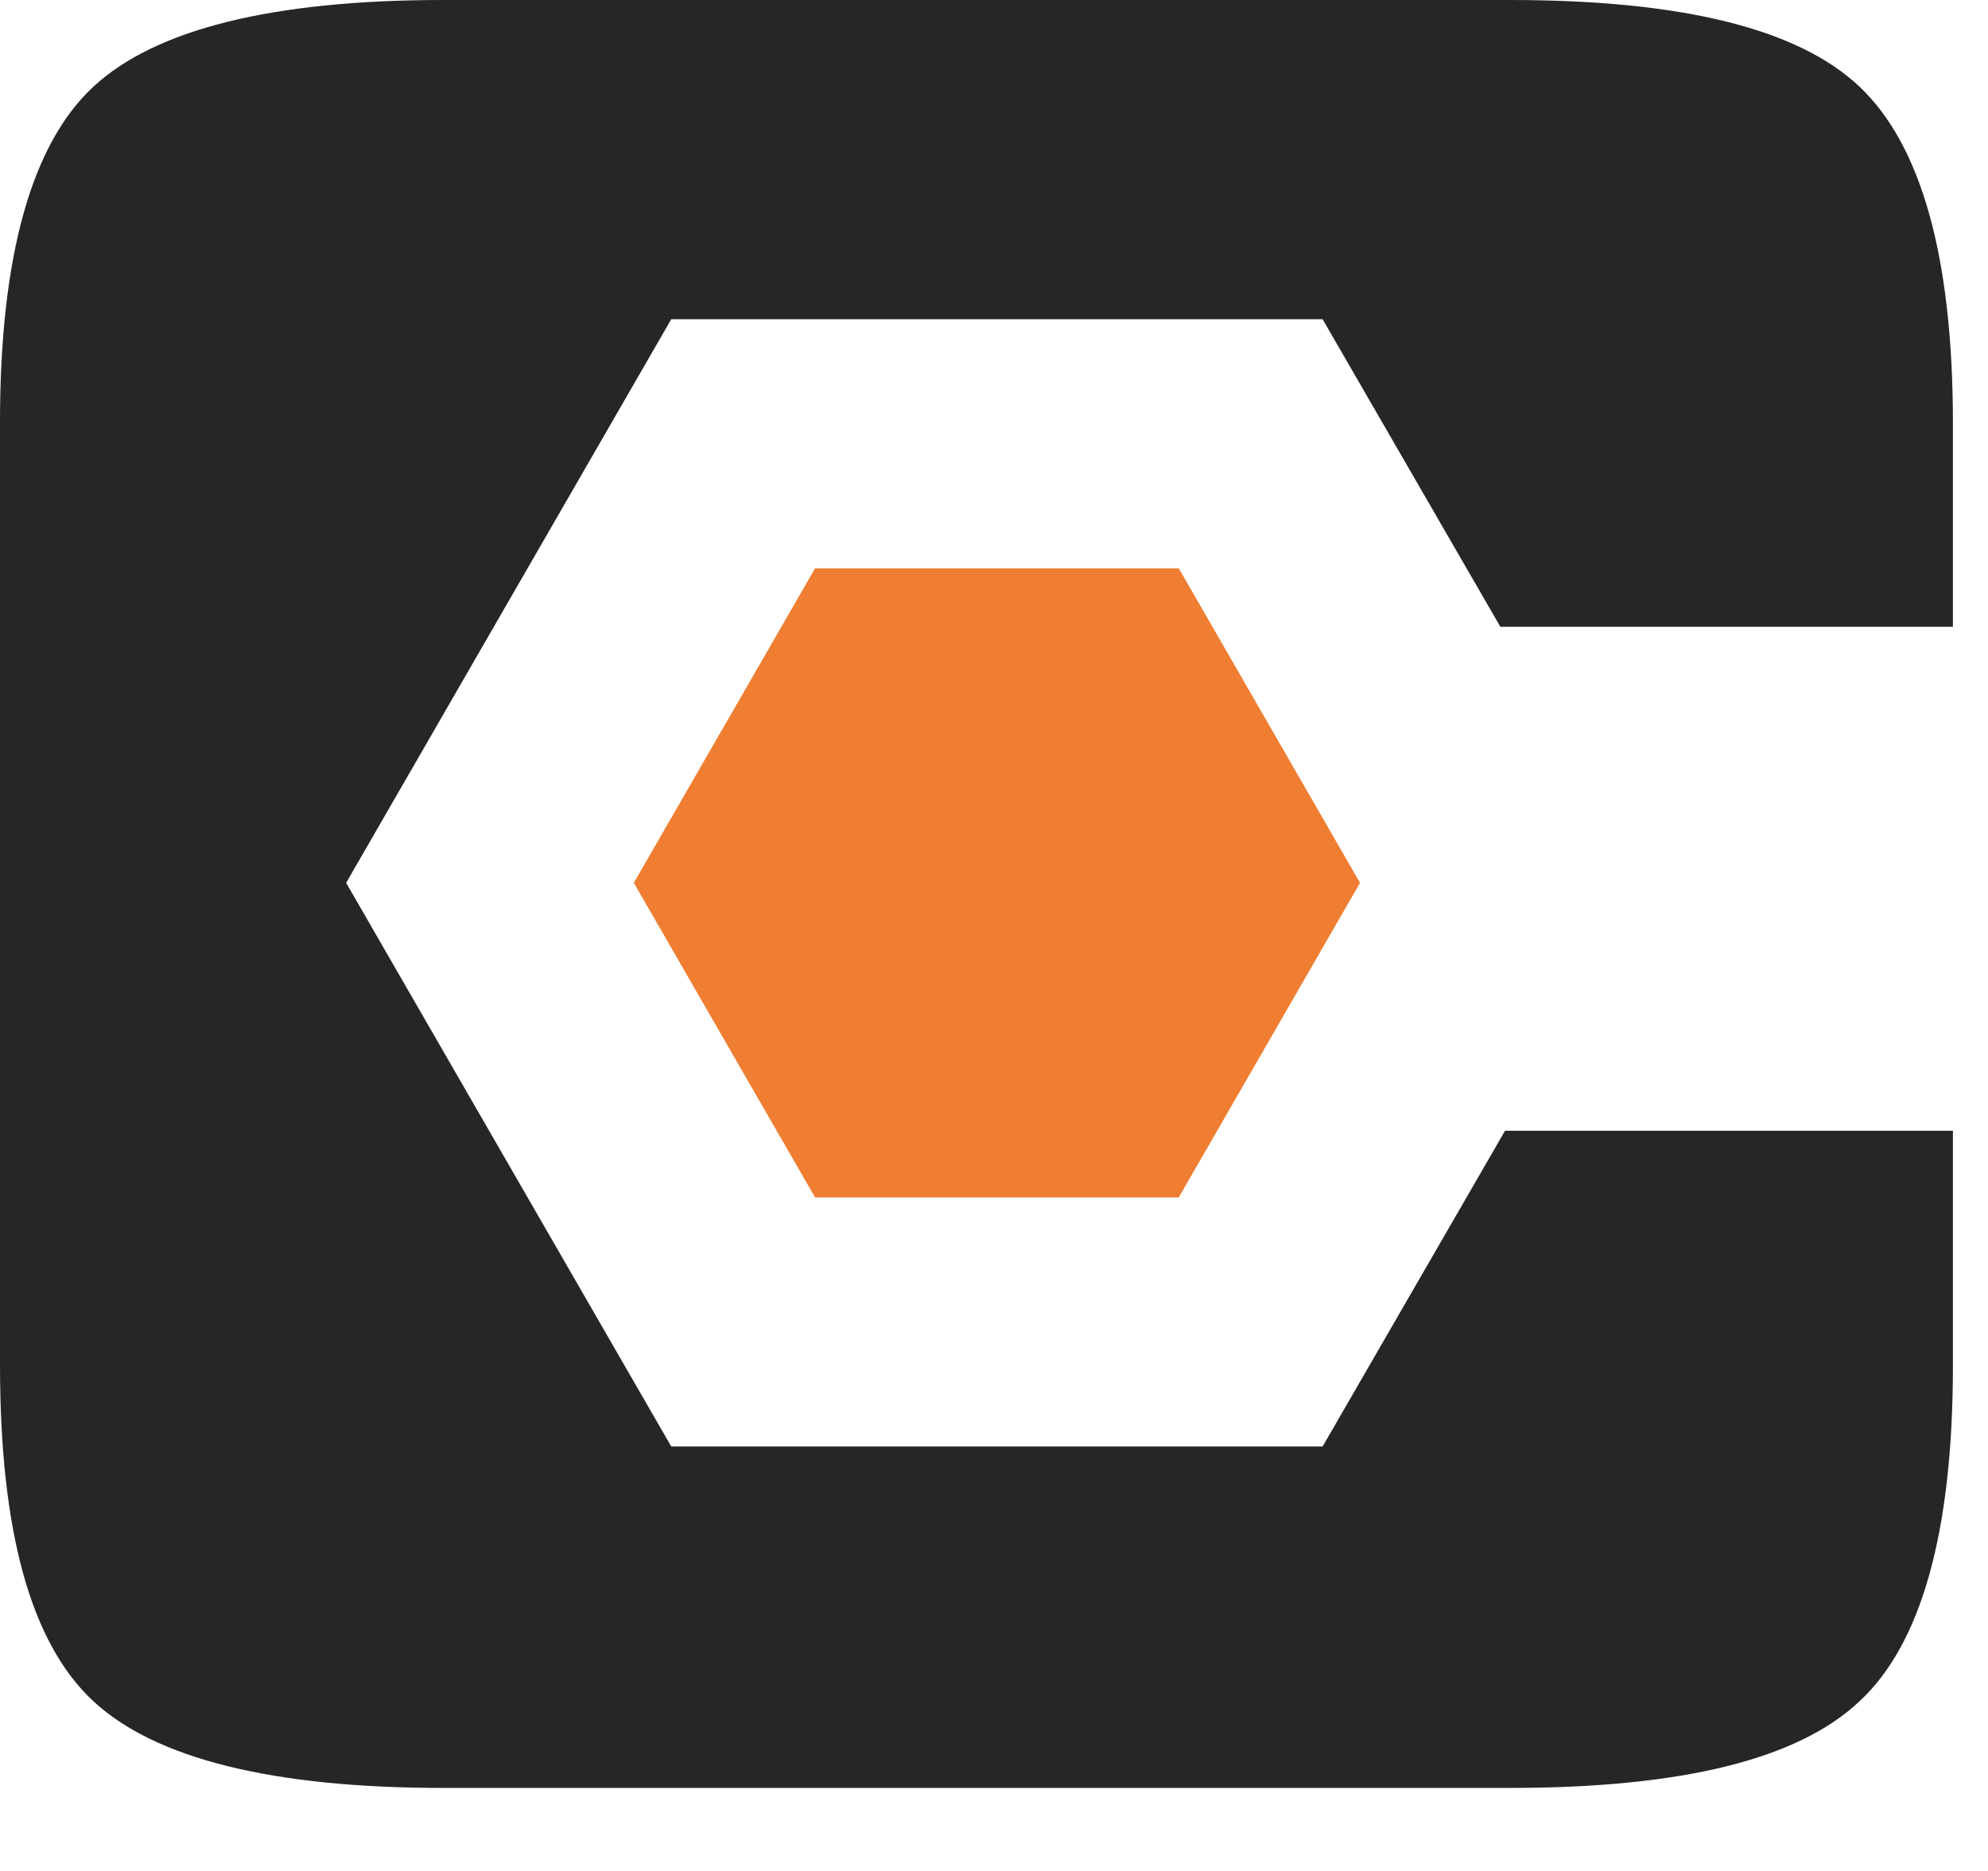 <svg viewBox="0 0 17 16" fill="none" xmlns="http://www.w3.org/2000/svg">
<path d="M16.7 3.62C16.7 2.2 16.43 1.24 15.9 0.74C15.37 0.24 14.37 0 12.91 0H3.79C2.33 0 1.33 0.25 0.8 0.74C0.27 1.23 0 2.19 0 3.61V11.67C0 13.09 0.26 14.05 0.8 14.55C1.33 15.04 2.33 15.29 3.79 15.29H12.91C14.37 15.29 15.37 15.05 15.9 14.55C16.43 14.06 16.7 13.1 16.7 11.68V9.67H12.87L11.31 12.37H5.74L2.96 7.55L5.74 2.73H11.31L12.83 5.36H16.7V3.63V3.62Z" fill="#282625"></path>
<path d="M5.42 7.55L6.97 10.24H10.08L11.63 7.55L10.08 4.86H6.97L5.42 7.55Z" fill="#EF7E32"></path>
</svg>

